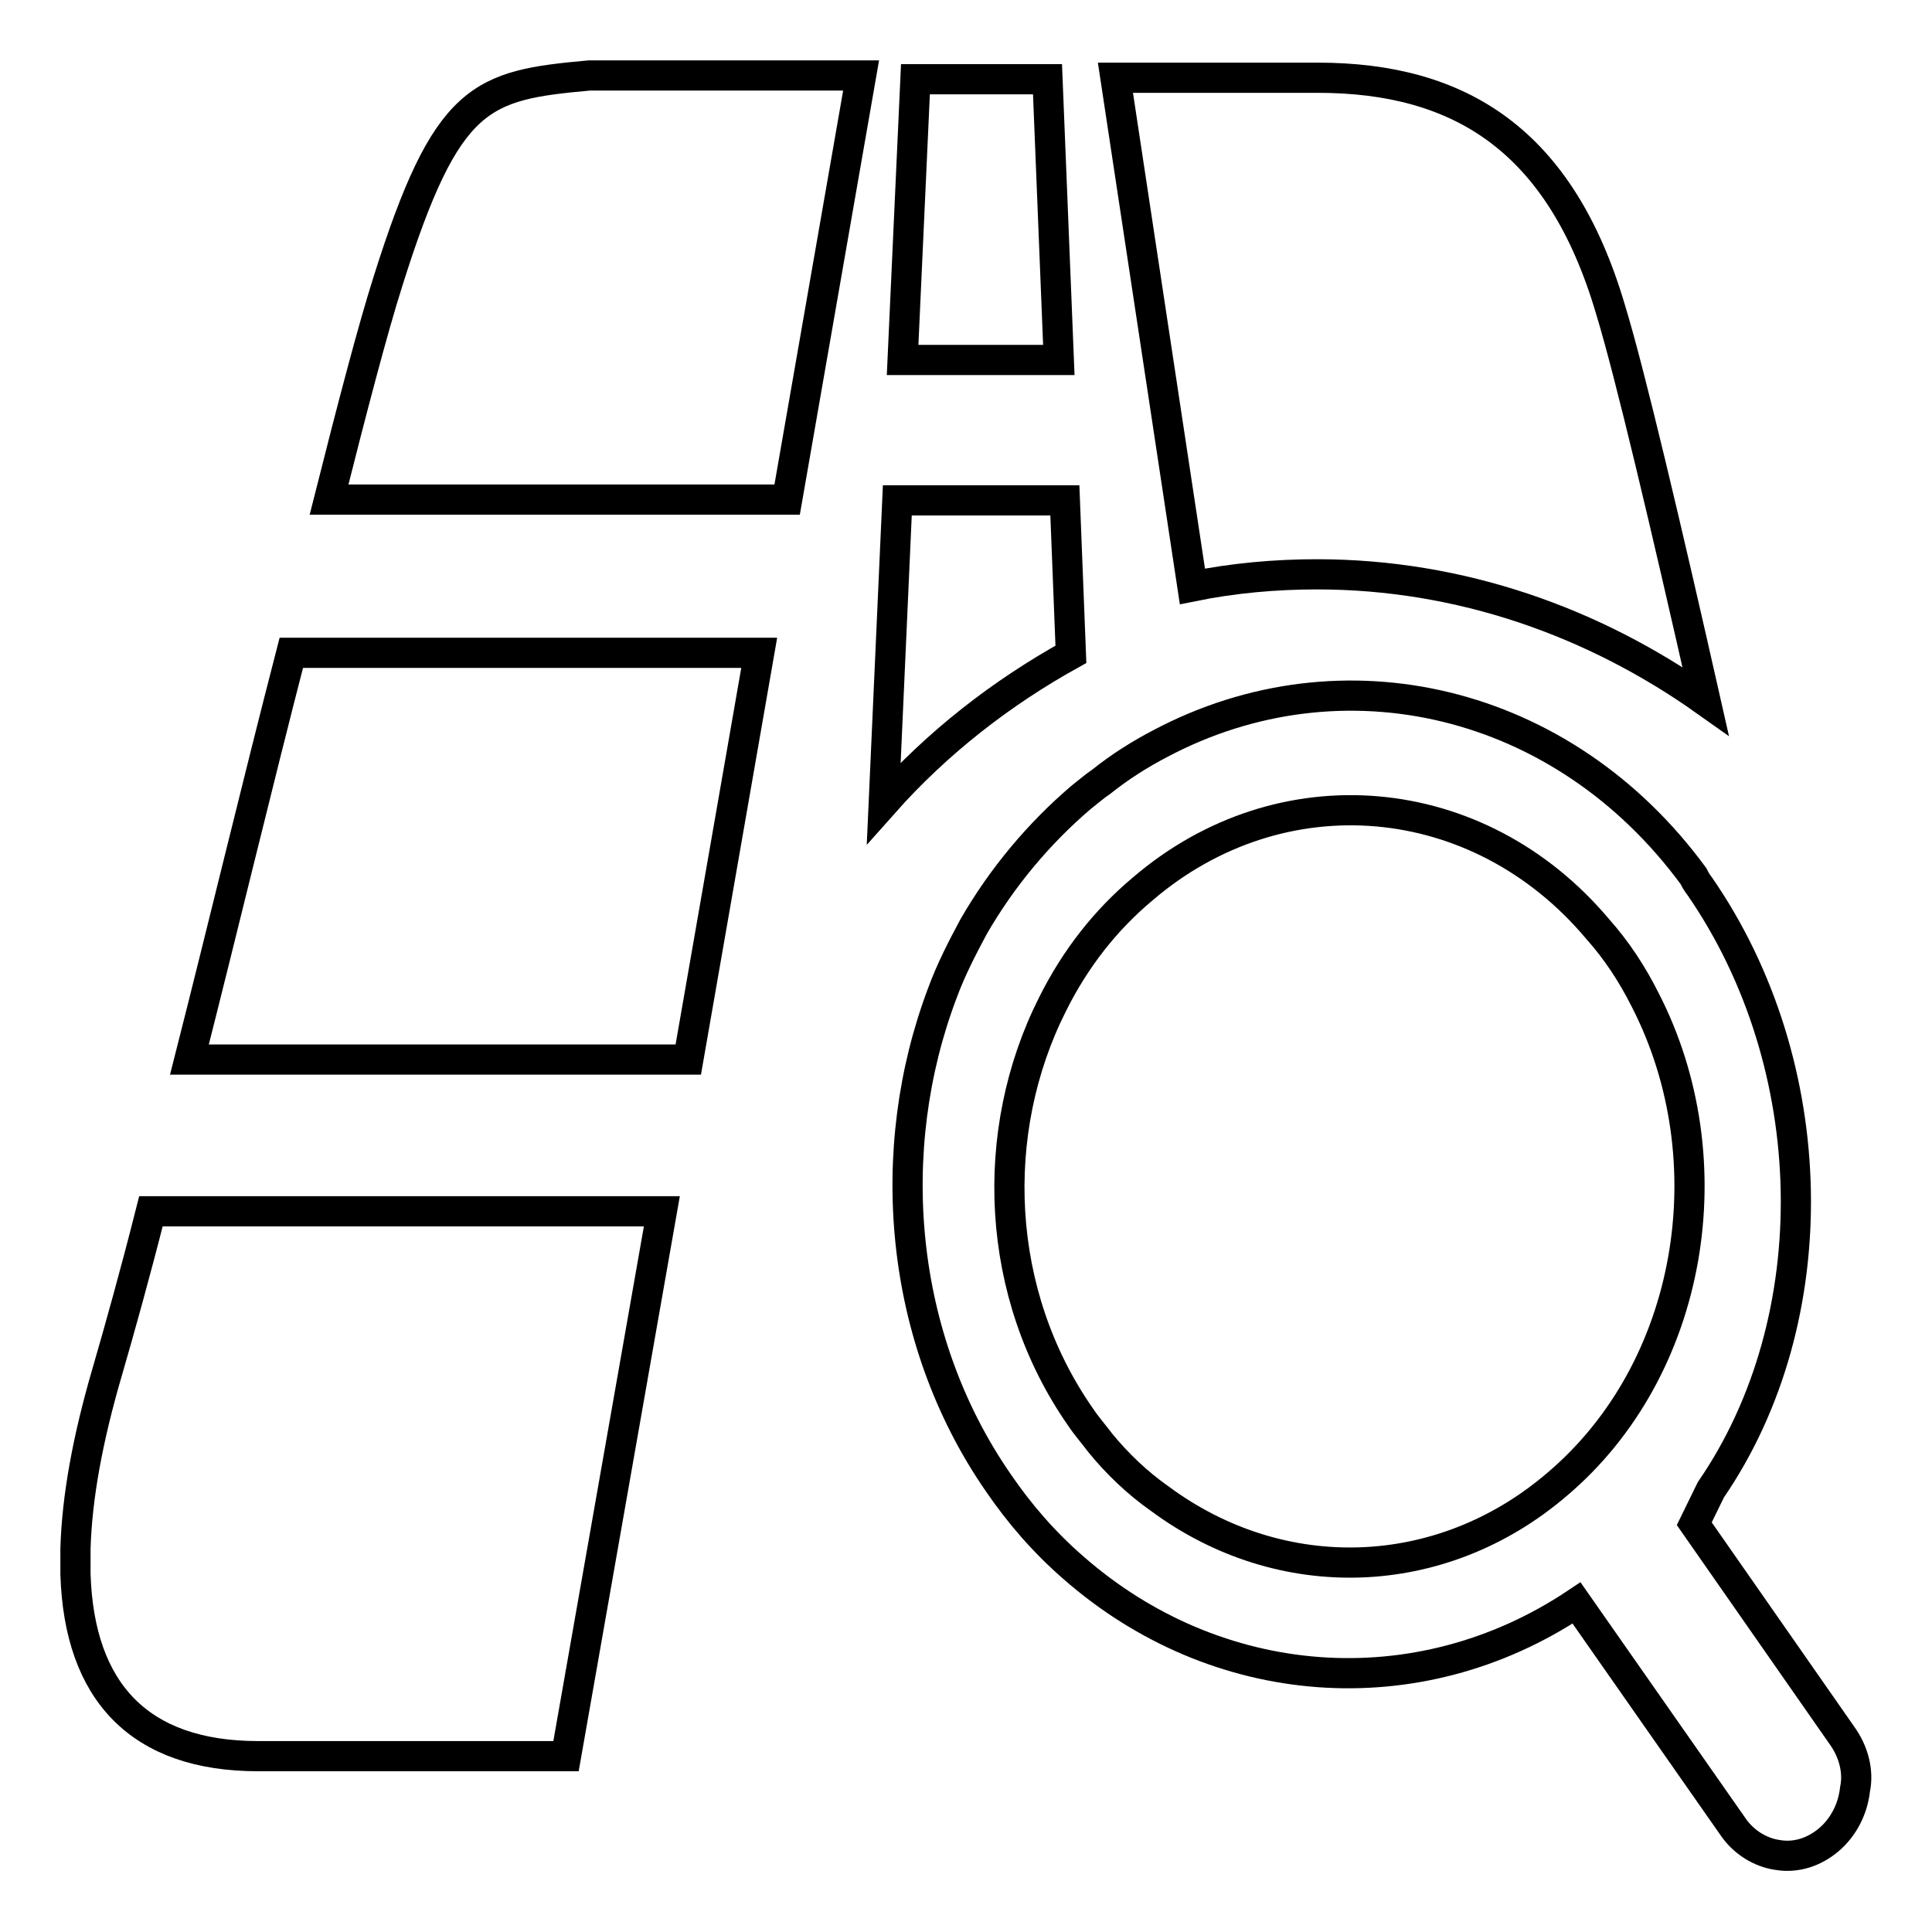 <?xml version="1.0" encoding="utf-8"?>
<!-- Svg Vector Icons : http://www.onlinewebfonts.com/icon -->
<!DOCTYPE svg PUBLIC "-//W3C//DTD SVG 1.1//EN" "http://www.w3.org/Graphics/SVG/1.1/DTD/svg11.dtd">
<svg version="1.1" xmlns="http://www.w3.org/2000/svg" xmlns:xlink="http://www.w3.org/1999/xlink" x="0px" y="0px" viewBox="0 0 256 256" enable-background="new 0 0 256 256" xml:space="preserve">
<g> <path stroke-width="4" fill-opacity="0" stroke="#000000"  d="M244.1,230l-19.6-28.1l2.2-4.5c15.6-22.7,14.9-56.3-1.5-80c-0.4-0.5-0.6-0.9-0.8-1.3 c-17.3-23.6-46.6-30.3-70.6-17.6c-2.7,1.4-5.4,3.1-7.9,5.1c-0.9,0.6-1.8,1.4-2.7,2.1c-5.5,4.7-10.4,10.5-14.2,17.1 c-1.5,2.8-3,5.7-4.1,8.7c-7.9,20.8-5.9,45.8,7.4,65c2.8,4.1,6.1,7.9,9.9,11.2c18.9,16.6,45.6,18.8,66.7,4.7l20.7,29.6 c1.4,2.1,3.7,3.5,6,3.8c2.4,0.4,4.8-0.4,6.7-2s3.2-4,3.5-6.7C246.3,234.7,245.6,232.1,244.1,230L244.1,230z M206.3,196.7 c-15.3,13.1-36.5,13.8-52.6,1.9c-3-2.1-5.7-4.7-7.9-7.4c-0.9-1.2-1.8-2.2-2.6-3.4c-11.4-16.3-12.3-37.8-3.7-54.8 c3-6,7-11.1,11.9-15.2c18.3-15.7,44.5-13.5,60.3,5.3c2.5,2.8,4.6,6,6.3,9.4C228.9,153.7,224.4,181.4,206.3,196.7L206.3,196.7z  M174.5,76.1c19,0,36.7,6.3,51.5,16.8c-5.2-23-10-43.4-12.6-51.9c-6.6-22.4-19.9-30.7-38.8-30.7h-26.8L158,77.7 C163.4,76.6,169,76.1,174.5,76.1L174.5,76.1z M141.1,66.3h-22.2l-1.8,40.1c7.1-8,15.6-14.6,24.8-19.7L141.1,66.3L141.1,66.3z  M138.8,10.5h-17.5l-1.7,37.2h20.7L138.8,10.5z M14.2,181.8c-2.6,8.9-4,16.6-4.2,23.4v3.4c0.5,15.6,8.5,24.1,24.2,24.1H75 l12.7-72.2H20C17.9,168.8,15.8,176.3,14.2,181.8L14.2,181.8z M51.4,37.3c-2,6.3-4.7,16.6-7.8,28.9h60.7l9.8-56.2h-36 C63.7,11.3,59.2,12.5,51.4,37.3z M25.1,140.4h66.1l9.4-53.9H38.6C34.1,103.9,29.5,123.1,25.1,140.4z"/></g>
</svg>